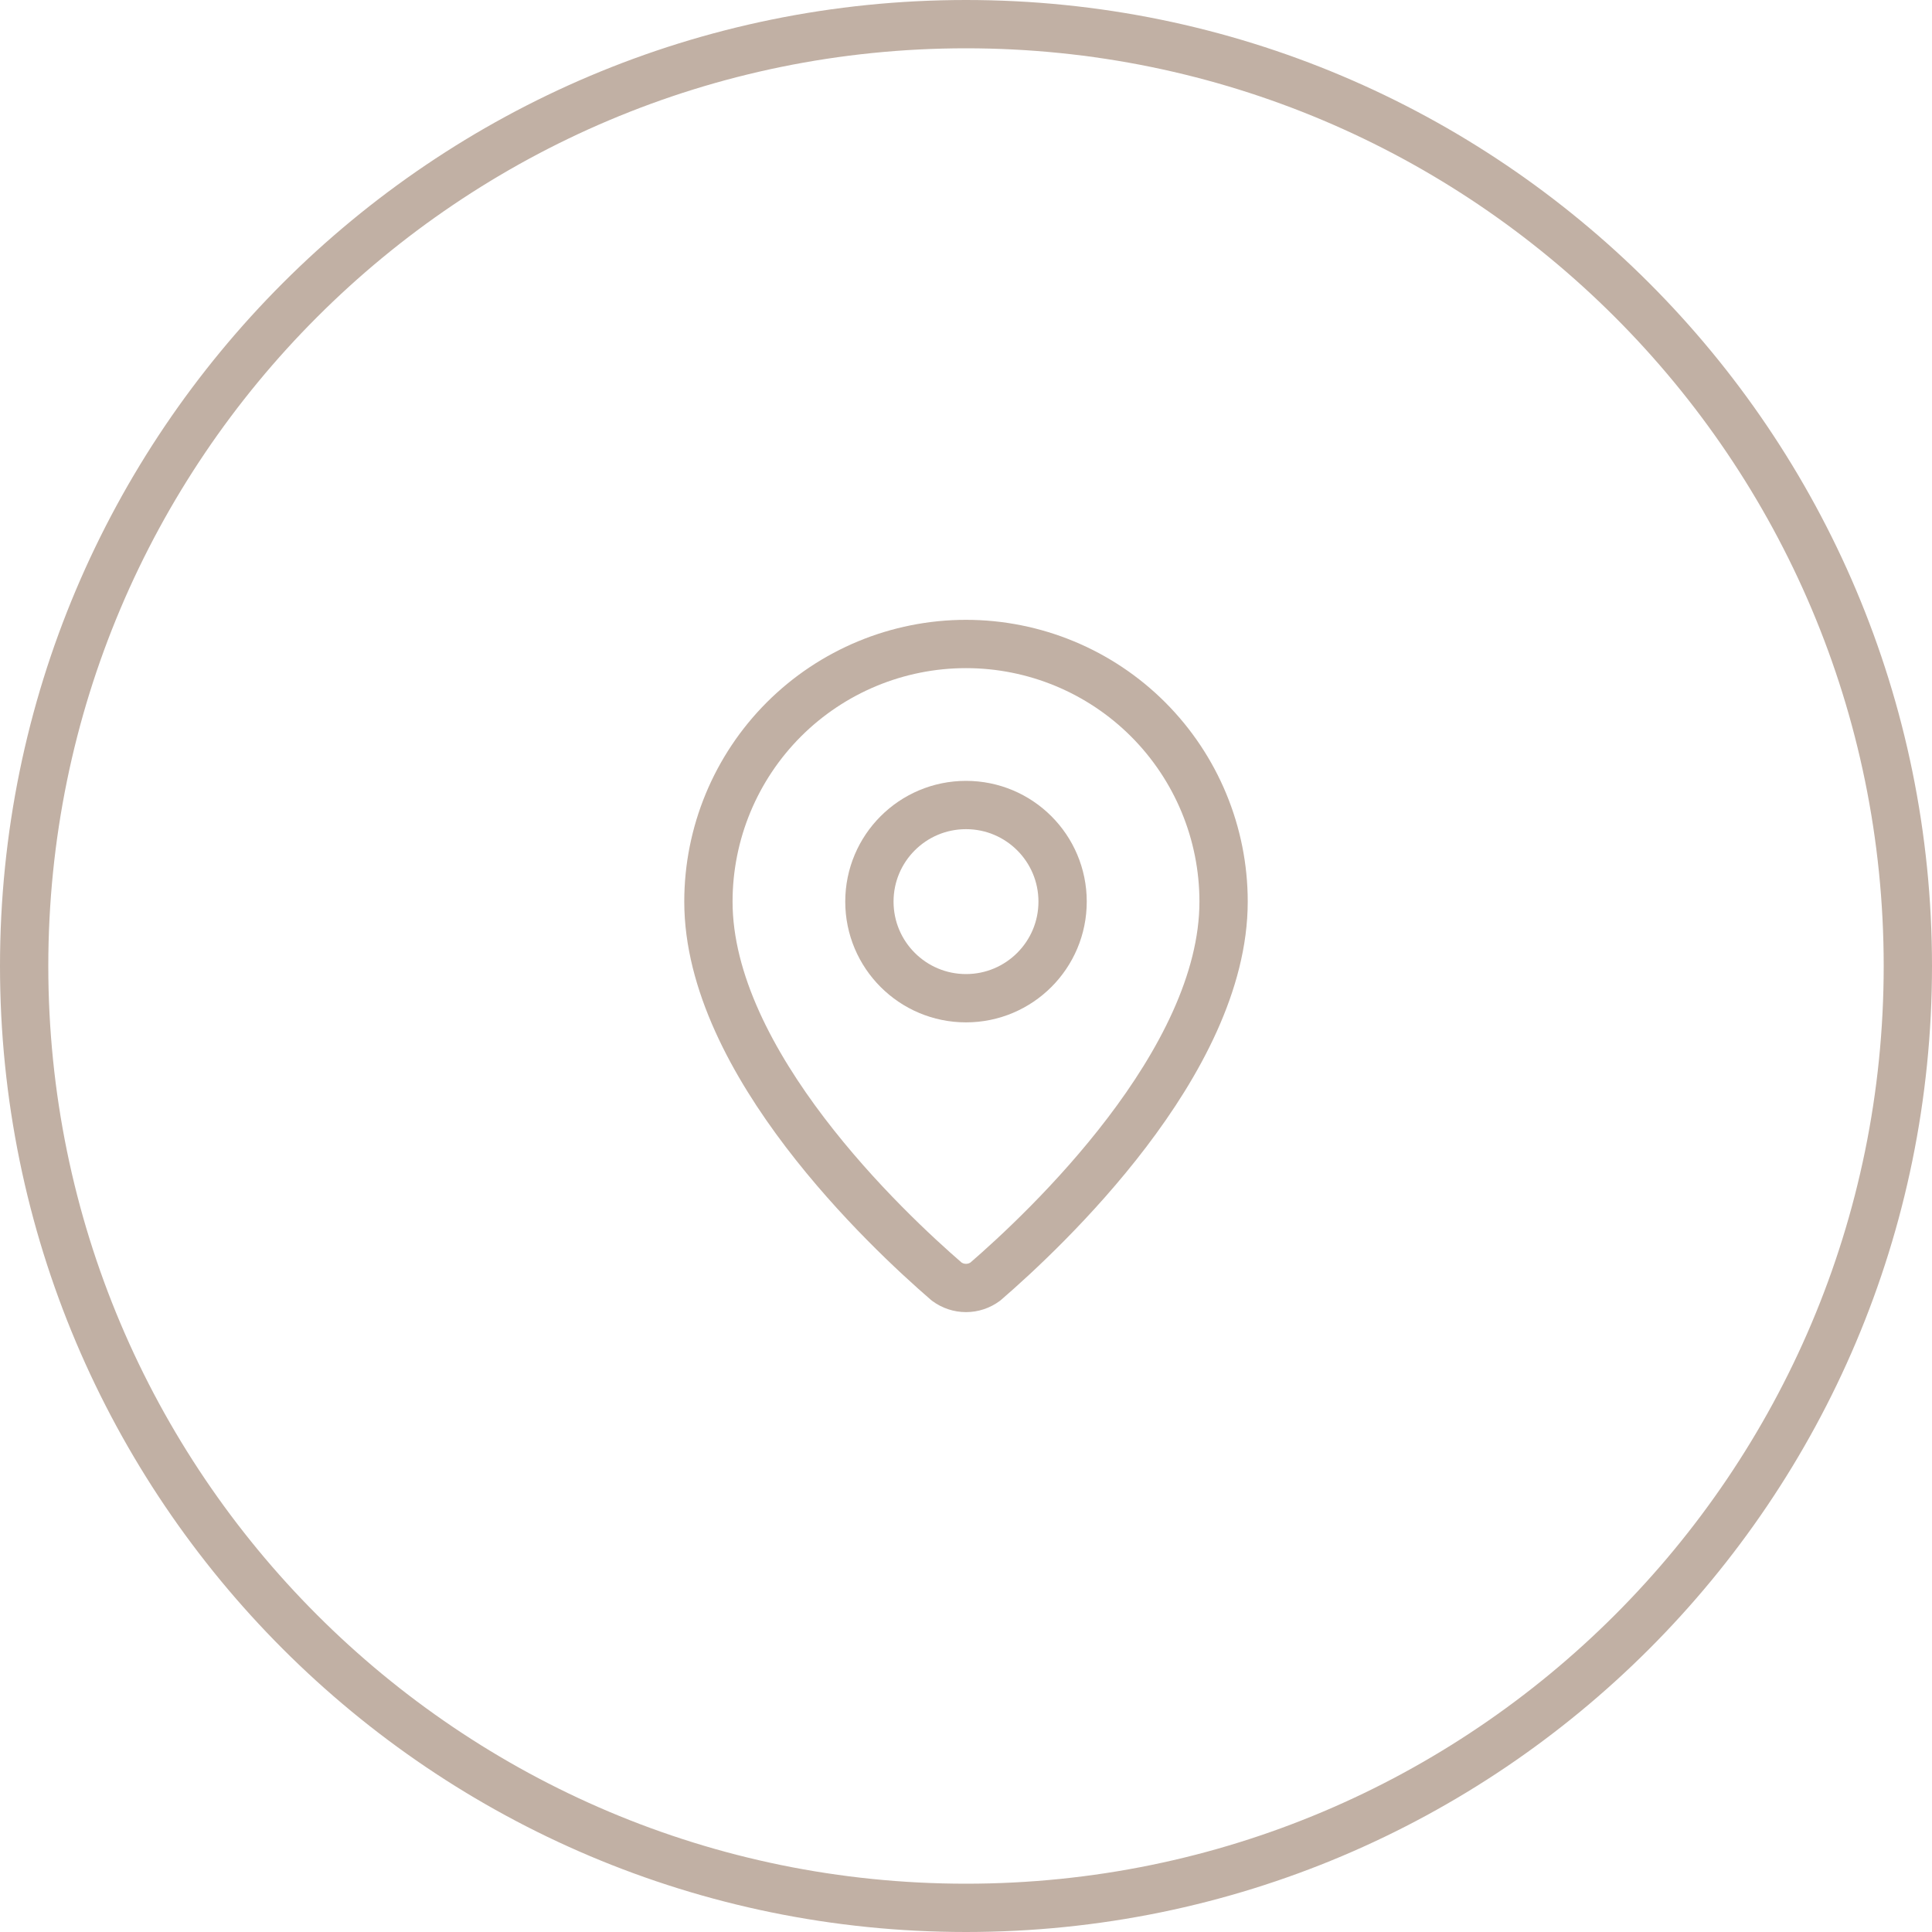 <svg width="40" height="40" viewBox="0 0 40 40" fill="none" xmlns="http://www.w3.org/2000/svg">
<path d="M20 0.5C30.77 0.5 39.5 9.23 39.5 20C39.5 30.77 30.77 39.5 20 39.5C9.23 39.5 0.5 30.77 0.5 20C0.5 9.23 9.23 0.5 20 0.5Z" stroke="#C1B0A4"/>
<path d="M25.333 18.667C25.333 21.995 21.641 25.462 20.401 26.533C20.285 26.619 20.145 26.666 20 26.666C19.855 26.666 19.715 26.619 19.599 26.533C18.359 25.462 14.667 21.995 14.667 18.667C14.667 17.252 15.229 15.896 16.229 14.895C17.229 13.895 18.586 13.333 20 13.333C21.415 13.333 22.771 13.895 23.771 14.895C24.771 15.896 25.333 17.252 25.333 18.667Z" stroke="#C1B0A4" stroke-linecap="round" stroke-linejoin="round"/>
<path d="M20 20.667C21.105 20.667 22 19.771 22 18.667C22 17.562 21.105 16.667 20 16.667C18.895 16.667 18 17.562 18 18.667C18 19.771 18.895 20.667 20 20.667Z" stroke="#C1B0A4" stroke-linecap="round" stroke-linejoin="round"/>
</svg>
